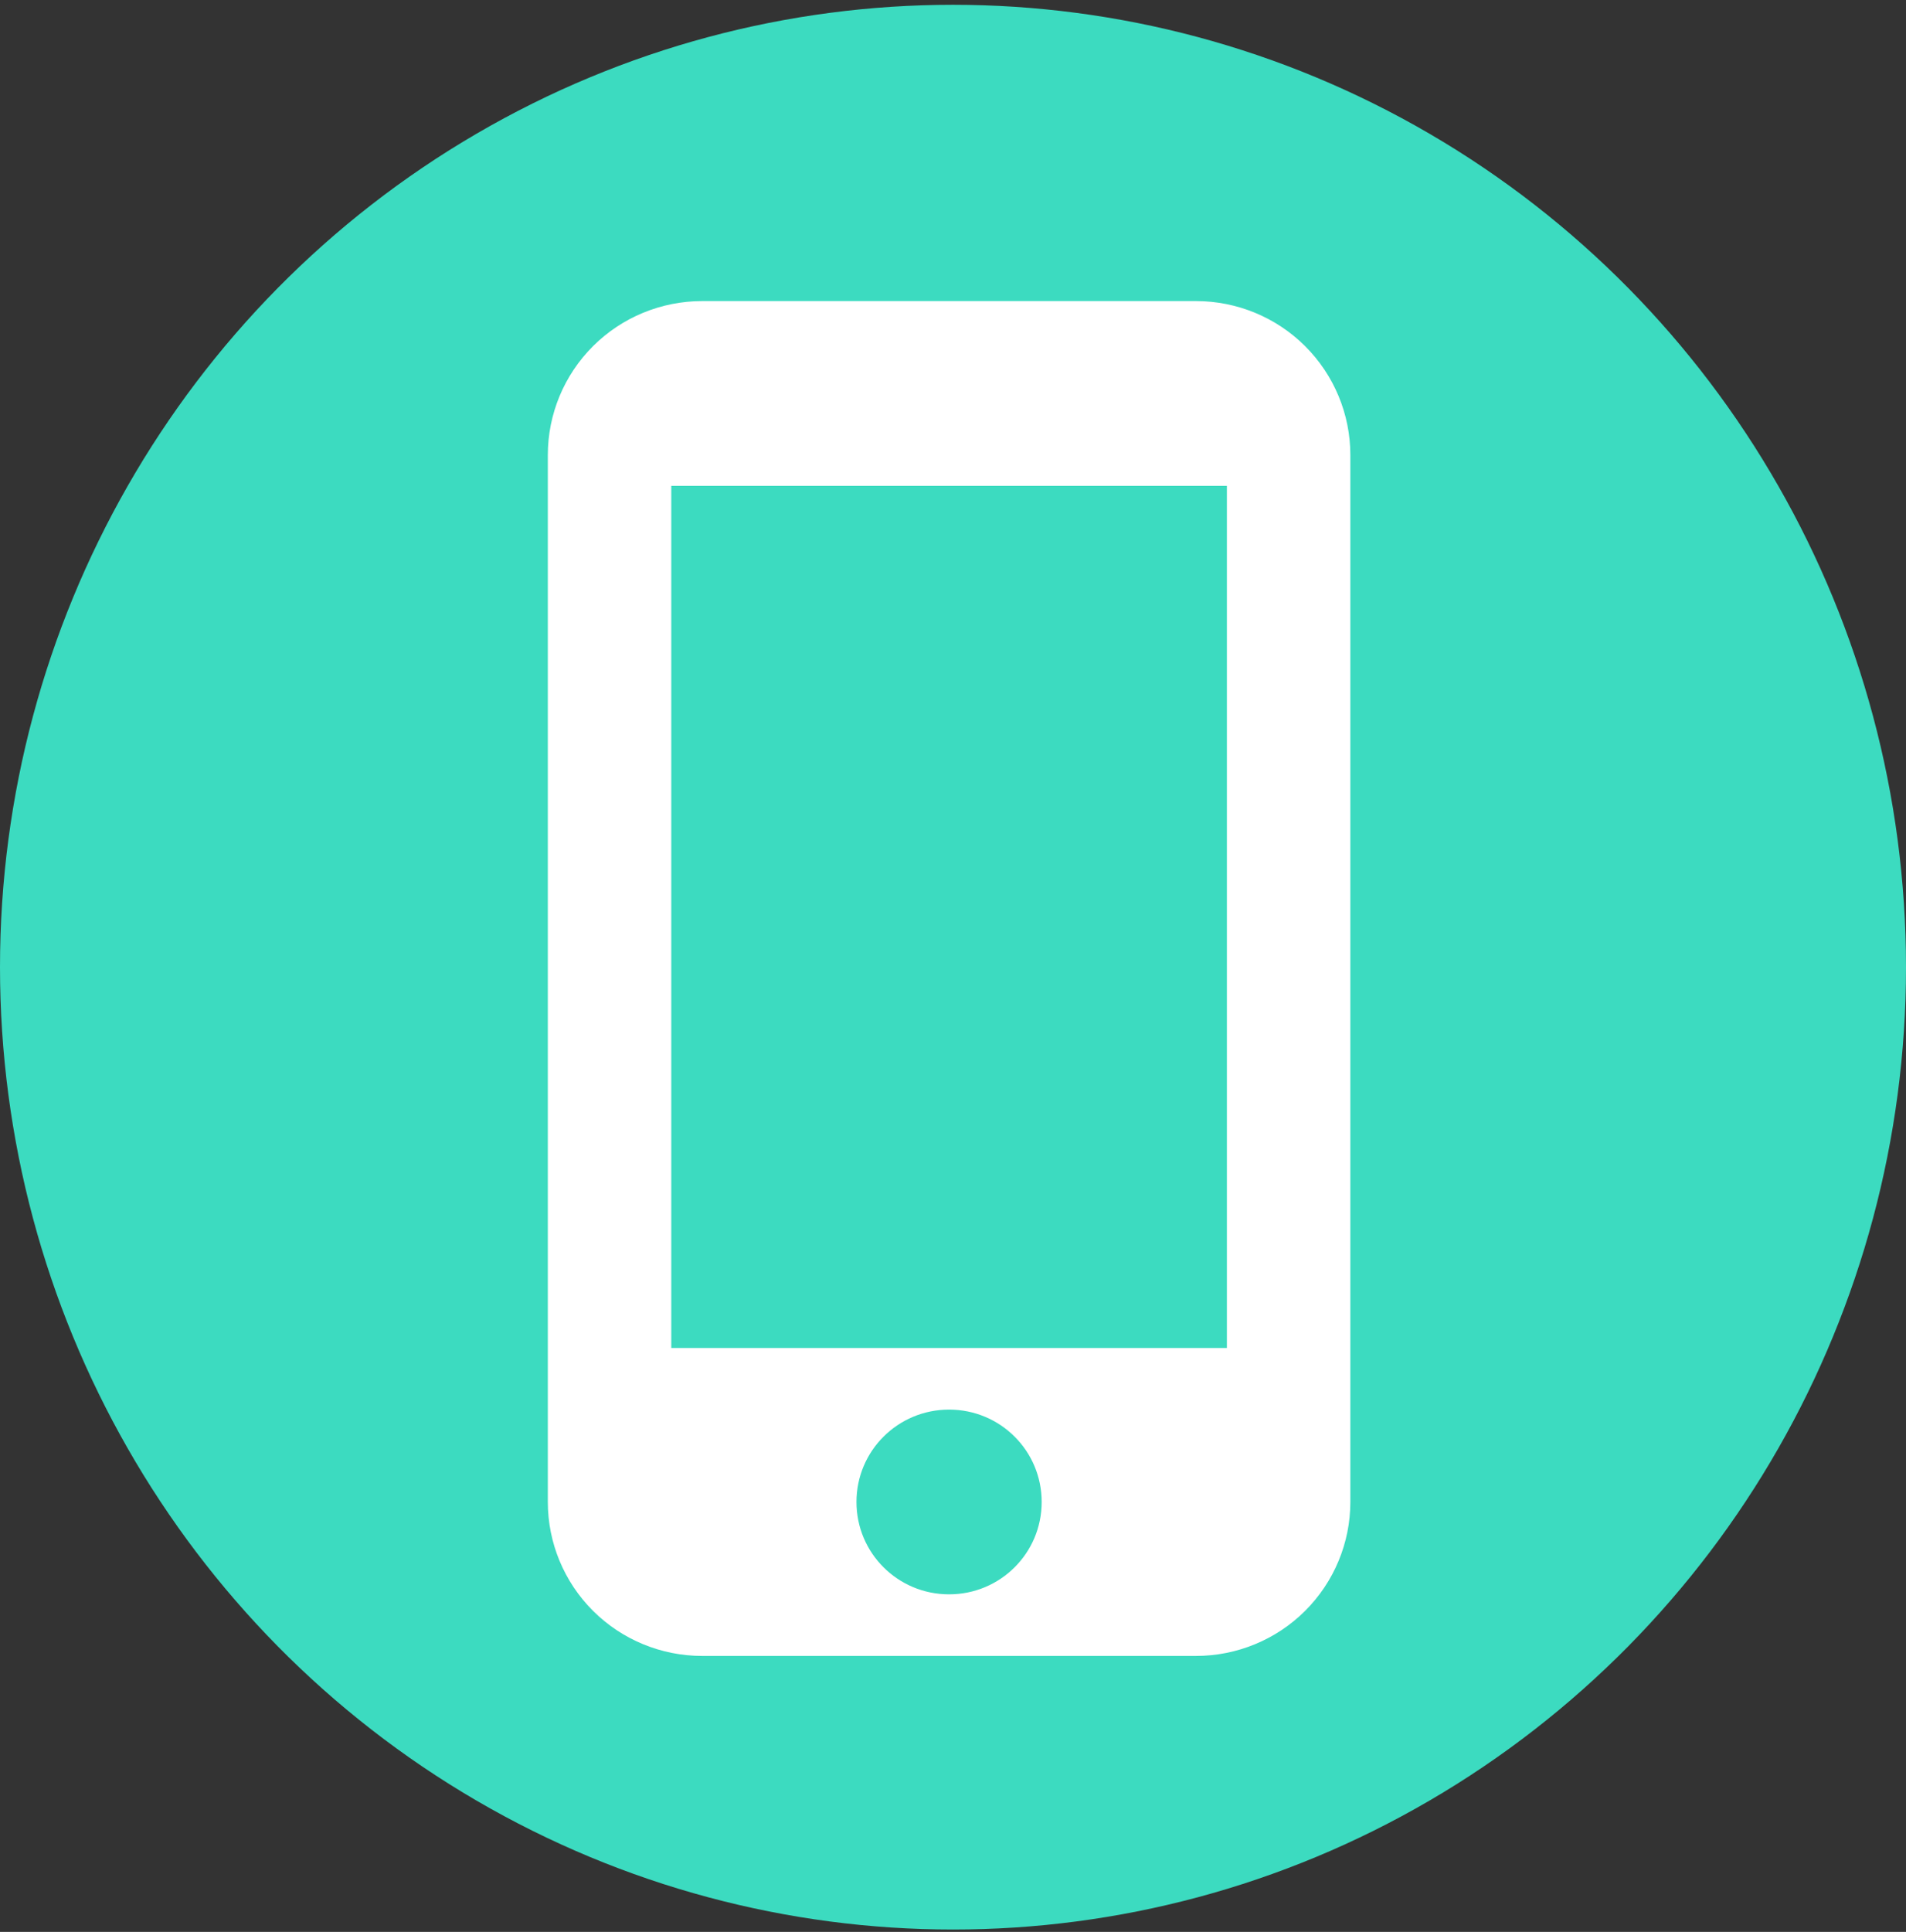 <svg width="76" height="77" viewBox="0 0 76 77" fill="none" xmlns="http://www.w3.org/2000/svg">
<rect x="0" y="0" width="76" height="77" fill="#333333" stroke="none"/>
<ellipse cx="38" cy="38.548" rx="38" ry="38.357" fill="#3CDBC0"/>
<path d="M47.69 12H27.998C26.366 12 24.8 12.646 23.646 13.797C22.492 14.948 21.844 16.509 21.844 18.136V59.864C21.844 61.491 22.492 63.052 23.646 64.203C24.8 65.353 26.366 66 27.998 66H47.69C49.322 66 50.887 65.353 52.041 64.203C53.195 63.052 53.844 61.491 53.844 59.864V18.136C53.844 16.509 53.195 14.948 52.041 13.797C50.887 12.646 49.322 12 47.69 12ZM37.844 63.545C35.801 63.545 34.151 61.901 34.151 59.864C34.151 57.826 35.801 56.182 37.844 56.182C39.887 56.182 41.536 57.826 41.536 59.864C41.536 61.901 39.887 63.545 37.844 63.545ZM48.921 53.727H26.767V19.364H48.921V53.727Z" fill="white"/>
</svg>

